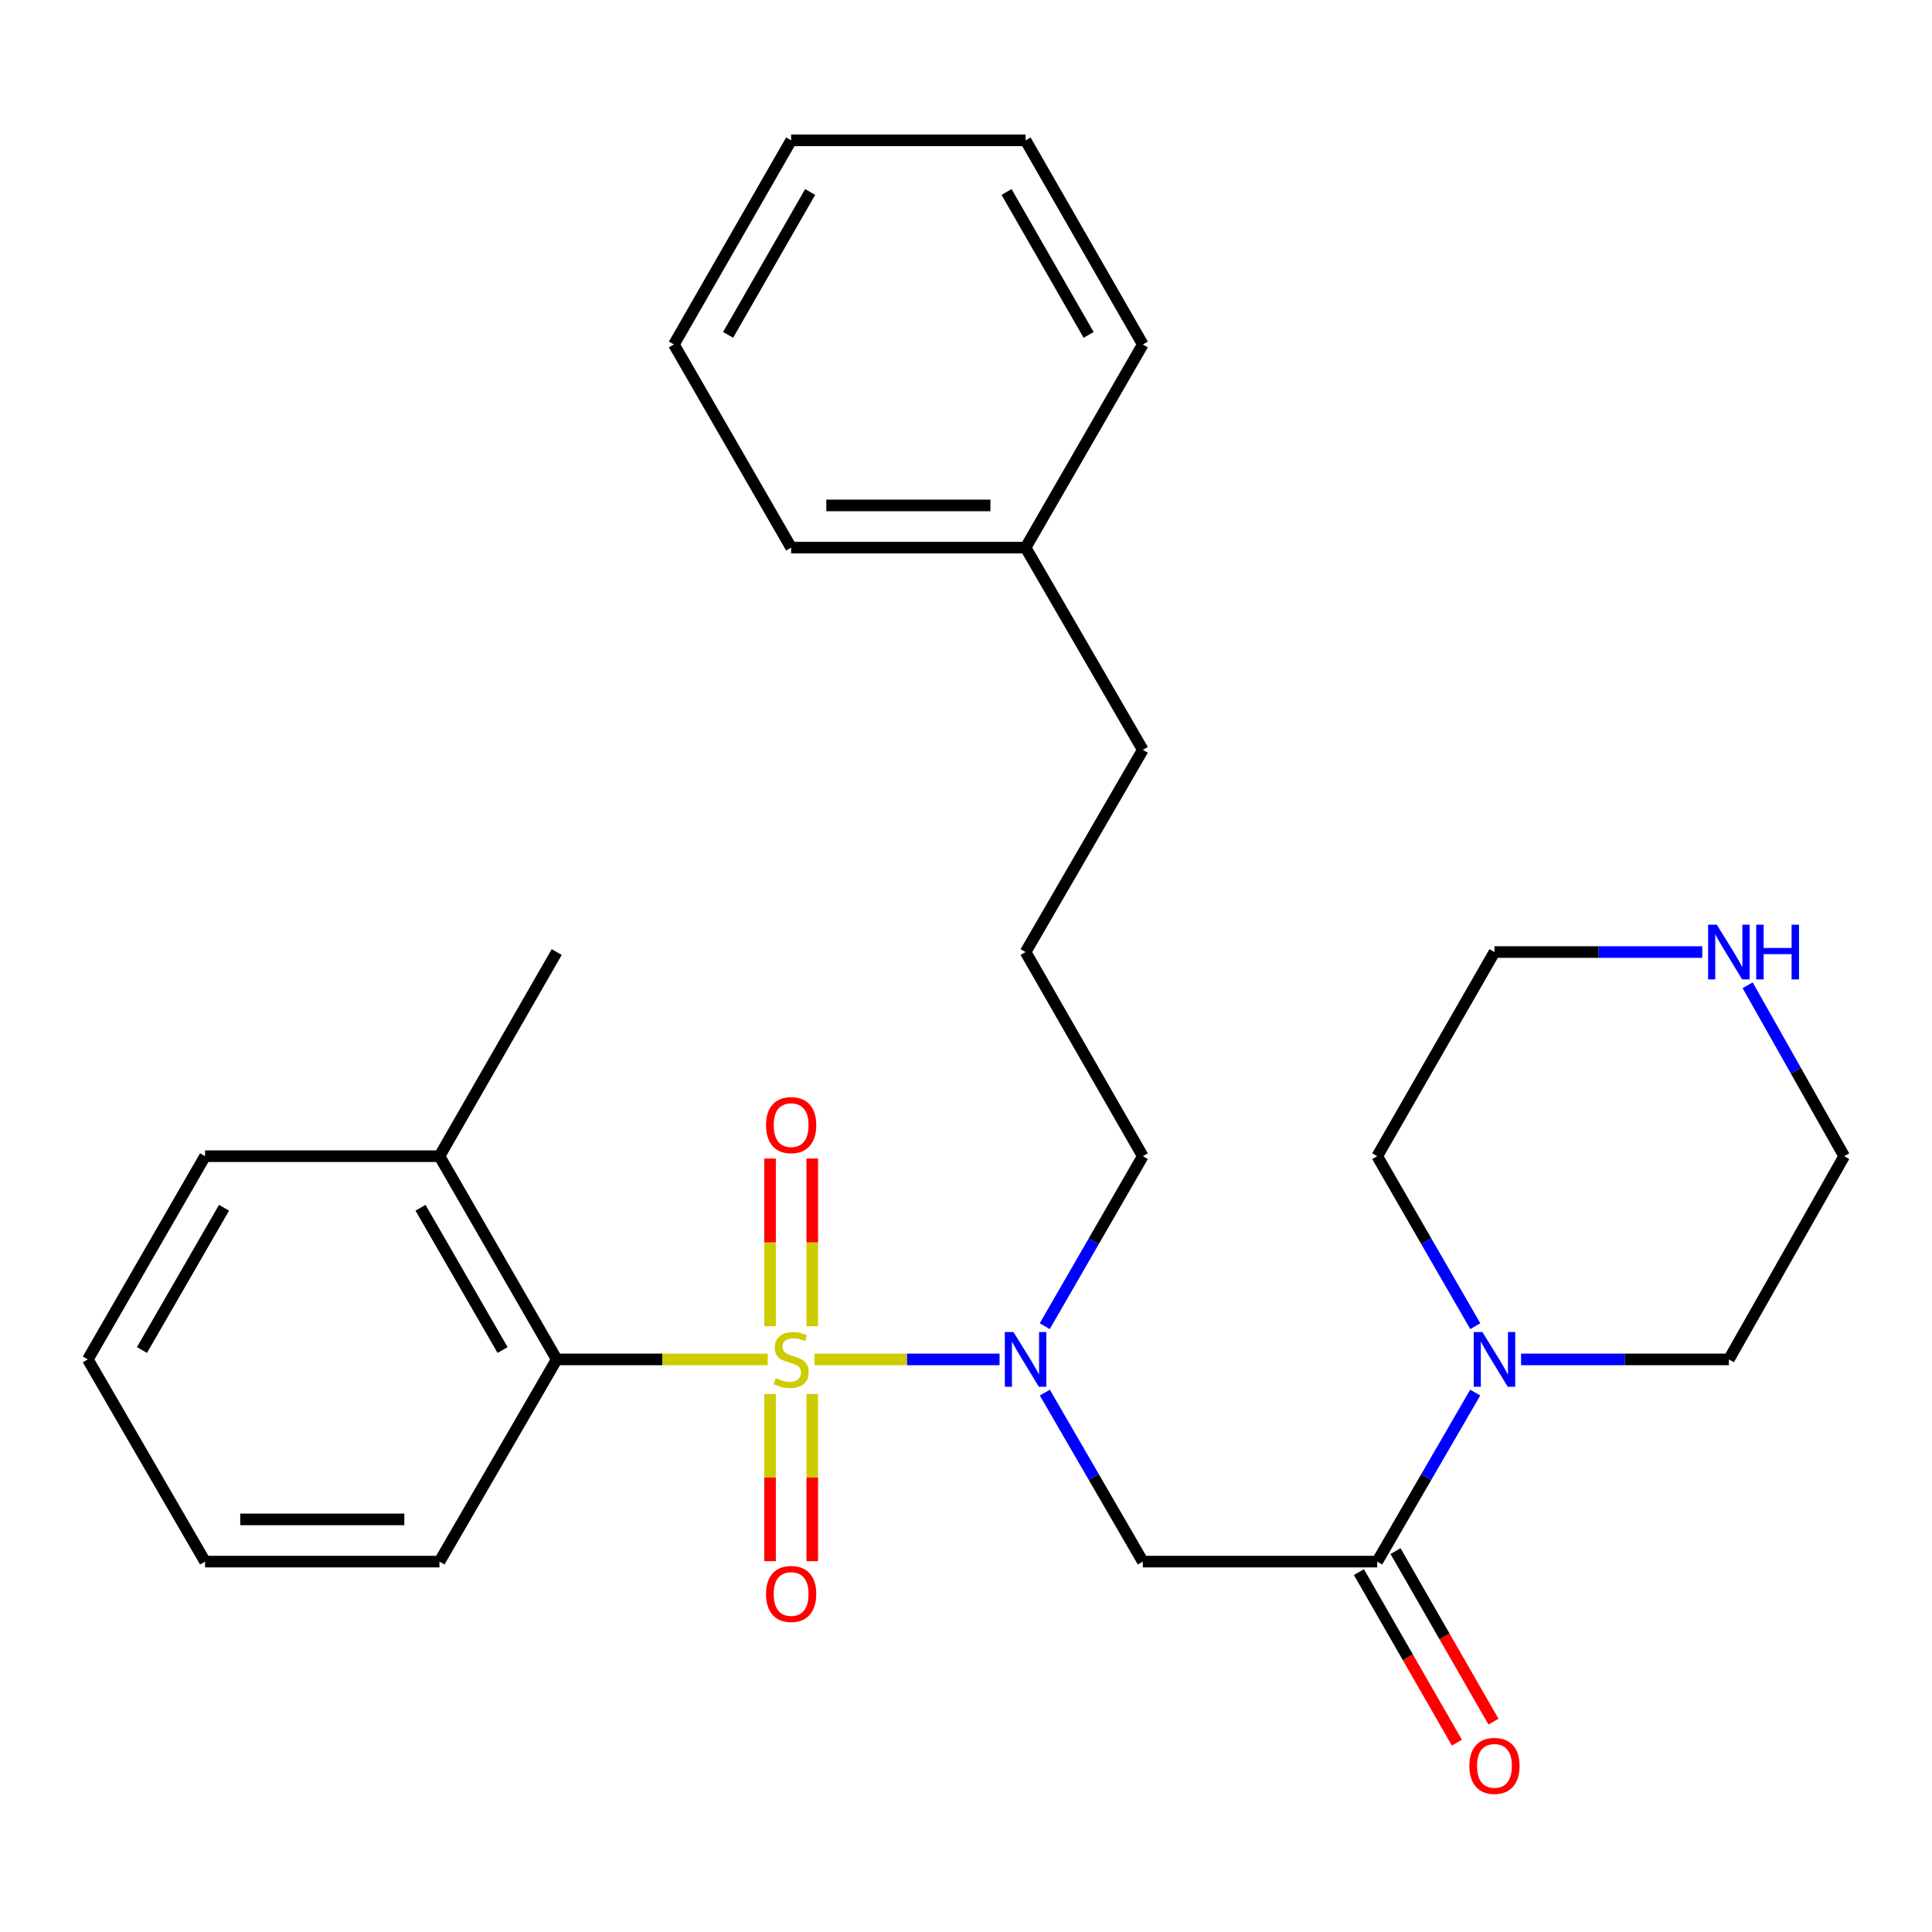 <?xml version='1.0' encoding='iso-8859-1'?>
<svg version='1.1' baseProfile='full'
              xmlns='http://www.w3.org/2000/svg'
                      xmlns:rdkit='http://www.rdkit.org/xml'
                      xmlns:xlink='http://www.w3.org/1999/xlink'
                  xml:space='preserve'
width='1000px' height='1000px' viewBox='0 0 1000 1000'>
<!-- END OF HEADER -->
<rect style='opacity:1.0;fill:#FFFFFF;stroke:none' width='1000' height='1000' x='0' y='0'> </rect>
<path class='bond-0' d='M 421.608,703.626 L 469.488,703.626' style='fill:none;fill-rule:evenodd;stroke:#CCCC00;stroke-width:6px;stroke-linecap:butt;stroke-linejoin:miter;stroke-opacity:1' />
<path class='bond-0' d='M 469.488,703.626 L 517.369,703.626' style='fill:none;fill-rule:evenodd;stroke:#0000FF;stroke-width:6px;stroke-linecap:butt;stroke-linejoin:miter;stroke-opacity:1' />
<path class='bond-3' d='M 397.381,703.626 L 342.77,703.626' style='fill:none;fill-rule:evenodd;stroke:#CCCC00;stroke-width:6px;stroke-linecap:butt;stroke-linejoin:miter;stroke-opacity:1' />
<path class='bond-3' d='M 342.77,703.626 L 288.16,703.626' style='fill:none;fill-rule:evenodd;stroke:#000000;stroke-width:6px;stroke-linecap:butt;stroke-linejoin:miter;stroke-opacity:1' />
<path class='bond-5' d='M 420.417,686.473 L 420.417,643.059' style='fill:none;fill-rule:evenodd;stroke:#CCCC00;stroke-width:6px;stroke-linecap:butt;stroke-linejoin:miter;stroke-opacity:1' />
<path class='bond-5' d='M 420.417,643.059 L 420.417,599.645' style='fill:none;fill-rule:evenodd;stroke:#FF0000;stroke-width:6px;stroke-linecap:butt;stroke-linejoin:miter;stroke-opacity:1' />
<path class='bond-5' d='M 398.57,686.473 L 398.57,643.059' style='fill:none;fill-rule:evenodd;stroke:#CCCC00;stroke-width:6px;stroke-linecap:butt;stroke-linejoin:miter;stroke-opacity:1' />
<path class='bond-5' d='M 398.57,643.059 L 398.57,599.645' style='fill:none;fill-rule:evenodd;stroke:#FF0000;stroke-width:6px;stroke-linecap:butt;stroke-linejoin:miter;stroke-opacity:1' />
<path class='bond-6' d='M 398.57,721.54 L 398.57,764.797' style='fill:none;fill-rule:evenodd;stroke:#CCCC00;stroke-width:6px;stroke-linecap:butt;stroke-linejoin:miter;stroke-opacity:1' />
<path class='bond-6' d='M 398.57,764.797 L 398.57,808.055' style='fill:none;fill-rule:evenodd;stroke:#FF0000;stroke-width:6px;stroke-linecap:butt;stroke-linejoin:miter;stroke-opacity:1' />
<path class='bond-6' d='M 420.417,721.54 L 420.417,764.797' style='fill:none;fill-rule:evenodd;stroke:#CCCC00;stroke-width:6px;stroke-linecap:butt;stroke-linejoin:miter;stroke-opacity:1' />
<path class='bond-6' d='M 420.417,764.797 L 420.417,808.055' style='fill:none;fill-rule:evenodd;stroke:#FF0000;stroke-width:6px;stroke-linecap:butt;stroke-linejoin:miter;stroke-opacity:1' />
<path class='bond-2' d='M 540.803,720.811 L 566.158,764.548' style='fill:none;fill-rule:evenodd;stroke:#0000FF;stroke-width:6px;stroke-linecap:butt;stroke-linejoin:miter;stroke-opacity:1' />
<path class='bond-2' d='M 566.158,764.548 L 591.514,808.284' style='fill:none;fill-rule:evenodd;stroke:#000000;stroke-width:6px;stroke-linecap:butt;stroke-linejoin:miter;stroke-opacity:1' />
<path class='bond-10' d='M 540.76,686.431 L 566.137,642.439' style='fill:none;fill-rule:evenodd;stroke:#0000FF;stroke-width:6px;stroke-linecap:butt;stroke-linejoin:miter;stroke-opacity:1' />
<path class='bond-10' d='M 566.137,642.439 L 591.514,598.446' style='fill:none;fill-rule:evenodd;stroke:#000000;stroke-width:6px;stroke-linecap:butt;stroke-linejoin:miter;stroke-opacity:1' />
<path class='bond-1' d='M 712.848,808.284 L 591.514,808.284' style='fill:none;fill-rule:evenodd;stroke:#000000;stroke-width:6px;stroke-linecap:butt;stroke-linejoin:miter;stroke-opacity:1' />
<path class='bond-4' d='M 712.848,808.284 L 738.208,764.548' style='fill:none;fill-rule:evenodd;stroke:#000000;stroke-width:6px;stroke-linecap:butt;stroke-linejoin:miter;stroke-opacity:1' />
<path class='bond-4' d='M 738.208,764.548 L 763.569,720.811' style='fill:none;fill-rule:evenodd;stroke:#0000FF;stroke-width:6px;stroke-linecap:butt;stroke-linejoin:miter;stroke-opacity:1' />
<path class='bond-7' d='M 703.376,813.725 L 728.731,857.868' style='fill:none;fill-rule:evenodd;stroke:#000000;stroke-width:6px;stroke-linecap:butt;stroke-linejoin:miter;stroke-opacity:1' />
<path class='bond-7' d='M 728.731,857.868 L 754.086,902.012' style='fill:none;fill-rule:evenodd;stroke:#FF0000;stroke-width:6px;stroke-linecap:butt;stroke-linejoin:miter;stroke-opacity:1' />
<path class='bond-7' d='M 722.32,802.844 L 747.675,846.987' style='fill:none;fill-rule:evenodd;stroke:#000000;stroke-width:6px;stroke-linecap:butt;stroke-linejoin:miter;stroke-opacity:1' />
<path class='bond-7' d='M 747.675,846.987 L 773.03,891.131' style='fill:none;fill-rule:evenodd;stroke:#FF0000;stroke-width:6px;stroke-linecap:butt;stroke-linejoin:miter;stroke-opacity:1' />
<path class='bond-9' d='M 288.16,703.626 L 227.474,598.446' style='fill:none;fill-rule:evenodd;stroke:#000000;stroke-width:6px;stroke-linecap:butt;stroke-linejoin:miter;stroke-opacity:1' />
<path class='bond-9' d='M 260.134,698.767 L 217.654,625.141' style='fill:none;fill-rule:evenodd;stroke:#000000;stroke-width:6px;stroke-linecap:butt;stroke-linejoin:miter;stroke-opacity:1' />
<path class='bond-13' d='M 288.16,703.626 L 227.474,808.284' style='fill:none;fill-rule:evenodd;stroke:#000000;stroke-width:6px;stroke-linecap:butt;stroke-linejoin:miter;stroke-opacity:1' />
<path class='bond-11' d='M 787.307,703.626 L 841.087,703.626' style='fill:none;fill-rule:evenodd;stroke:#0000FF;stroke-width:6px;stroke-linecap:butt;stroke-linejoin:miter;stroke-opacity:1' />
<path class='bond-11' d='M 841.087,703.626 L 894.867,703.626' style='fill:none;fill-rule:evenodd;stroke:#000000;stroke-width:6px;stroke-linecap:butt;stroke-linejoin:miter;stroke-opacity:1' />
<path class='bond-12' d='M 763.612,686.431 L 738.23,642.439' style='fill:none;fill-rule:evenodd;stroke:#0000FF;stroke-width:6px;stroke-linecap:butt;stroke-linejoin:miter;stroke-opacity:1' />
<path class='bond-12' d='M 738.23,642.439 L 712.848,598.446' style='fill:none;fill-rule:evenodd;stroke:#000000;stroke-width:6px;stroke-linecap:butt;stroke-linejoin:miter;stroke-opacity:1' />
<path class='bond-8' d='M 881.094,492.781 L 827.314,492.781' style='fill:none;fill-rule:evenodd;stroke:#0000FF;stroke-width:6px;stroke-linecap:butt;stroke-linejoin:miter;stroke-opacity:1' />
<path class='bond-8' d='M 827.314,492.781 L 773.533,492.781' style='fill:none;fill-rule:evenodd;stroke:#000000;stroke-width:6px;stroke-linecap:butt;stroke-linejoin:miter;stroke-opacity:1' />
<path class='bond-29' d='M 904.578,509.975 L 929.562,554.211' style='fill:none;fill-rule:evenodd;stroke:#0000FF;stroke-width:6px;stroke-linecap:butt;stroke-linejoin:miter;stroke-opacity:1' />
<path class='bond-29' d='M 929.562,554.211 L 954.545,598.446' style='fill:none;fill-rule:evenodd;stroke:#000000;stroke-width:6px;stroke-linecap:butt;stroke-linejoin:miter;stroke-opacity:1' />
<path class='bond-18' d='M 227.474,598.446 L 288.16,492.781' style='fill:none;fill-rule:evenodd;stroke:#000000;stroke-width:6px;stroke-linecap:butt;stroke-linejoin:miter;stroke-opacity:1' />
<path class='bond-19' d='M 227.474,598.446 L 106.14,598.446' style='fill:none;fill-rule:evenodd;stroke:#000000;stroke-width:6px;stroke-linecap:butt;stroke-linejoin:miter;stroke-opacity:1' />
<path class='bond-15' d='M 591.514,598.446 L 530.84,492.781' style='fill:none;fill-rule:evenodd;stroke:#000000;stroke-width:6px;stroke-linecap:butt;stroke-linejoin:miter;stroke-opacity:1' />
<path class='bond-16' d='M 894.867,703.626 L 954.545,598.446' style='fill:none;fill-rule:evenodd;stroke:#000000;stroke-width:6px;stroke-linecap:butt;stroke-linejoin:miter;stroke-opacity:1' />
<path class='bond-17' d='M 712.848,598.446 L 773.533,492.781' style='fill:none;fill-rule:evenodd;stroke:#000000;stroke-width:6px;stroke-linecap:butt;stroke-linejoin:miter;stroke-opacity:1' />
<path class='bond-23' d='M 227.474,808.284 L 106.14,808.284' style='fill:none;fill-rule:evenodd;stroke:#000000;stroke-width:6px;stroke-linecap:butt;stroke-linejoin:miter;stroke-opacity:1' />
<path class='bond-23' d='M 209.274,786.438 L 124.34,786.438' style='fill:none;fill-rule:evenodd;stroke:#000000;stroke-width:6px;stroke-linecap:butt;stroke-linejoin:miter;stroke-opacity:1' />
<path class='bond-14' d='M 530.84,283.453 L 591.514,388.123' style='fill:none;fill-rule:evenodd;stroke:#000000;stroke-width:6px;stroke-linecap:butt;stroke-linejoin:miter;stroke-opacity:1' />
<path class='bond-21' d='M 530.84,283.453 L 409.494,283.453' style='fill:none;fill-rule:evenodd;stroke:#000000;stroke-width:6px;stroke-linecap:butt;stroke-linejoin:miter;stroke-opacity:1' />
<path class='bond-21' d='M 512.638,261.606 L 427.696,261.606' style='fill:none;fill-rule:evenodd;stroke:#000000;stroke-width:6px;stroke-linecap:butt;stroke-linejoin:miter;stroke-opacity:1' />
<path class='bond-22' d='M 530.84,283.453 L 591.514,178.297' style='fill:none;fill-rule:evenodd;stroke:#000000;stroke-width:6px;stroke-linecap:butt;stroke-linejoin:miter;stroke-opacity:1' />
<path class='bond-20' d='M 530.84,492.781 L 591.514,388.123' style='fill:none;fill-rule:evenodd;stroke:#000000;stroke-width:6px;stroke-linecap:butt;stroke-linejoin:miter;stroke-opacity:1' />
<path class='bond-28' d='M 106.14,598.446 L 45.455,703.626' style='fill:none;fill-rule:evenodd;stroke:#000000;stroke-width:6px;stroke-linecap:butt;stroke-linejoin:miter;stroke-opacity:1' />
<path class='bond-28' d='M 115.96,625.141 L 73.48,698.767' style='fill:none;fill-rule:evenodd;stroke:#000000;stroke-width:6px;stroke-linecap:butt;stroke-linejoin:miter;stroke-opacity:1' />
<path class='bond-25' d='M 409.494,283.453 L 348.821,178.297' style='fill:none;fill-rule:evenodd;stroke:#000000;stroke-width:6px;stroke-linecap:butt;stroke-linejoin:miter;stroke-opacity:1' />
<path class='bond-26' d='M 591.514,178.297 L 530.84,72.644' style='fill:none;fill-rule:evenodd;stroke:#000000;stroke-width:6px;stroke-linecap:butt;stroke-linejoin:miter;stroke-opacity:1' />
<path class='bond-26' d='M 563.467,173.329 L 520.996,99.372' style='fill:none;fill-rule:evenodd;stroke:#000000;stroke-width:6px;stroke-linecap:butt;stroke-linejoin:miter;stroke-opacity:1' />
<path class='bond-24' d='M 106.14,808.284 L 45.455,703.626' style='fill:none;fill-rule:evenodd;stroke:#000000;stroke-width:6px;stroke-linecap:butt;stroke-linejoin:miter;stroke-opacity:1' />
<path class='bond-30' d='M 348.821,178.297 L 409.494,72.644' style='fill:none;fill-rule:evenodd;stroke:#000000;stroke-width:6px;stroke-linecap:butt;stroke-linejoin:miter;stroke-opacity:1' />
<path class='bond-30' d='M 376.867,173.329 L 419.338,99.372' style='fill:none;fill-rule:evenodd;stroke:#000000;stroke-width:6px;stroke-linecap:butt;stroke-linejoin:miter;stroke-opacity:1' />
<path class='bond-27' d='M 530.84,72.644 L 409.494,72.644' style='fill:none;fill-rule:evenodd;stroke:#000000;stroke-width:6px;stroke-linecap:butt;stroke-linejoin:miter;stroke-opacity:1' />
<path  class='atom-0' d='M 401.494 713.346
Q 401.814 713.466, 403.134 714.026
Q 404.454 714.586, 405.894 714.946
Q 407.374 715.266, 408.814 715.266
Q 411.494 715.266, 413.054 713.986
Q 414.614 712.666, 414.614 710.386
Q 414.614 708.826, 413.814 707.866
Q 413.054 706.906, 411.854 706.386
Q 410.654 705.866, 408.654 705.266
Q 406.134 704.506, 404.614 703.786
Q 403.134 703.066, 402.054 701.546
Q 401.014 700.026, 401.014 697.466
Q 401.014 693.906, 403.414 691.706
Q 405.854 689.506, 410.654 689.506
Q 413.934 689.506, 417.654 691.066
L 416.734 694.146
Q 413.334 692.746, 410.774 692.746
Q 408.014 692.746, 406.494 693.906
Q 404.974 695.026, 405.014 696.986
Q 405.014 698.506, 405.774 699.426
Q 406.574 700.346, 407.694 700.866
Q 408.854 701.386, 410.774 701.986
Q 413.334 702.786, 414.854 703.586
Q 416.374 704.386, 417.454 706.026
Q 418.574 707.626, 418.574 710.386
Q 418.574 714.306, 415.934 716.426
Q 413.334 718.506, 408.974 718.506
Q 406.454 718.506, 404.534 717.946
Q 402.654 717.426, 400.414 716.506
L 401.494 713.346
' fill='#CCCC00'/>
<path  class='atom-1' d='M 524.58 689.466
L 533.86 704.466
Q 534.78 705.946, 536.26 708.626
Q 537.74 711.306, 537.82 711.466
L 537.82 689.466
L 541.58 689.466
L 541.58 717.786
L 537.7 717.786
L 527.74 701.386
Q 526.58 699.466, 525.34 697.266
Q 524.14 695.066, 523.78 694.386
L 523.78 717.786
L 520.1 717.786
L 520.1 689.466
L 524.58 689.466
' fill='#0000FF'/>
<path  class='atom-5' d='M 767.273 689.466
L 776.553 704.466
Q 777.473 705.946, 778.953 708.626
Q 780.433 711.306, 780.513 711.466
L 780.513 689.466
L 784.273 689.466
L 784.273 717.786
L 780.393 717.786
L 770.433 701.386
Q 769.273 699.466, 768.033 697.266
Q 766.833 695.066, 766.473 694.386
L 766.473 717.786
L 762.793 717.786
L 762.793 689.466
L 767.273 689.466
' fill='#0000FF'/>
<path  class='atom-6' d='M 396.494 582.36
Q 396.494 575.56, 399.854 571.76
Q 403.214 567.96, 409.494 567.96
Q 415.774 567.96, 419.134 571.76
Q 422.494 575.56, 422.494 582.36
Q 422.494 589.24, 419.094 593.16
Q 415.694 597.04, 409.494 597.04
Q 403.254 597.04, 399.854 593.16
Q 396.494 589.28, 396.494 582.36
M 409.494 593.84
Q 413.814 593.84, 416.134 590.96
Q 418.494 588.04, 418.494 582.36
Q 418.494 576.8, 416.134 574
Q 413.814 571.16, 409.494 571.16
Q 405.174 571.16, 402.814 573.96
Q 400.494 576.76, 400.494 582.36
Q 400.494 588.08, 402.814 590.96
Q 405.174 593.84, 409.494 593.84
' fill='#FF0000'/>
<path  class='atom-7' d='M 396.494 825.041
Q 396.494 818.241, 399.854 814.441
Q 403.214 810.641, 409.494 810.641
Q 415.774 810.641, 419.134 814.441
Q 422.494 818.241, 422.494 825.041
Q 422.494 831.921, 419.094 835.841
Q 415.694 839.721, 409.494 839.721
Q 403.254 839.721, 399.854 835.841
Q 396.494 831.961, 396.494 825.041
M 409.494 836.521
Q 413.814 836.521, 416.134 833.641
Q 418.494 830.721, 418.494 825.041
Q 418.494 819.481, 416.134 816.681
Q 413.814 813.841, 409.494 813.841
Q 405.174 813.841, 402.814 816.641
Q 400.494 819.441, 400.494 825.041
Q 400.494 830.761, 402.814 833.641
Q 405.174 836.521, 409.494 836.521
' fill='#FF0000'/>
<path  class='atom-8' d='M 760.533 914.018
Q 760.533 907.218, 763.893 903.418
Q 767.253 899.618, 773.533 899.618
Q 779.813 899.618, 783.173 903.418
Q 786.533 907.218, 786.533 914.018
Q 786.533 920.898, 783.133 924.818
Q 779.733 928.698, 773.533 928.698
Q 767.293 928.698, 763.893 924.818
Q 760.533 920.938, 760.533 914.018
M 773.533 925.498
Q 777.853 925.498, 780.173 922.618
Q 782.533 919.698, 782.533 914.018
Q 782.533 908.458, 780.173 905.658
Q 777.853 902.818, 773.533 902.818
Q 769.213 902.818, 766.853 905.618
Q 764.533 908.418, 764.533 914.018
Q 764.533 919.738, 766.853 922.618
Q 769.213 925.498, 773.533 925.498
' fill='#FF0000'/>
<path  class='atom-9' d='M 888.607 478.621
L 897.887 493.621
Q 898.807 495.101, 900.287 497.781
Q 901.767 500.461, 901.847 500.621
L 901.847 478.621
L 905.607 478.621
L 905.607 506.941
L 901.727 506.941
L 891.767 490.541
Q 890.607 488.621, 889.367 486.421
Q 888.167 484.221, 887.807 483.541
L 887.807 506.941
L 884.127 506.941
L 884.127 478.621
L 888.607 478.621
' fill='#0000FF'/>
<path  class='atom-9' d='M 909.007 478.621
L 912.847 478.621
L 912.847 490.661
L 927.327 490.661
L 927.327 478.621
L 931.167 478.621
L 931.167 506.941
L 927.327 506.941
L 927.327 493.861
L 912.847 493.861
L 912.847 506.941
L 909.007 506.941
L 909.007 478.621
' fill='#0000FF'/>
</svg>
